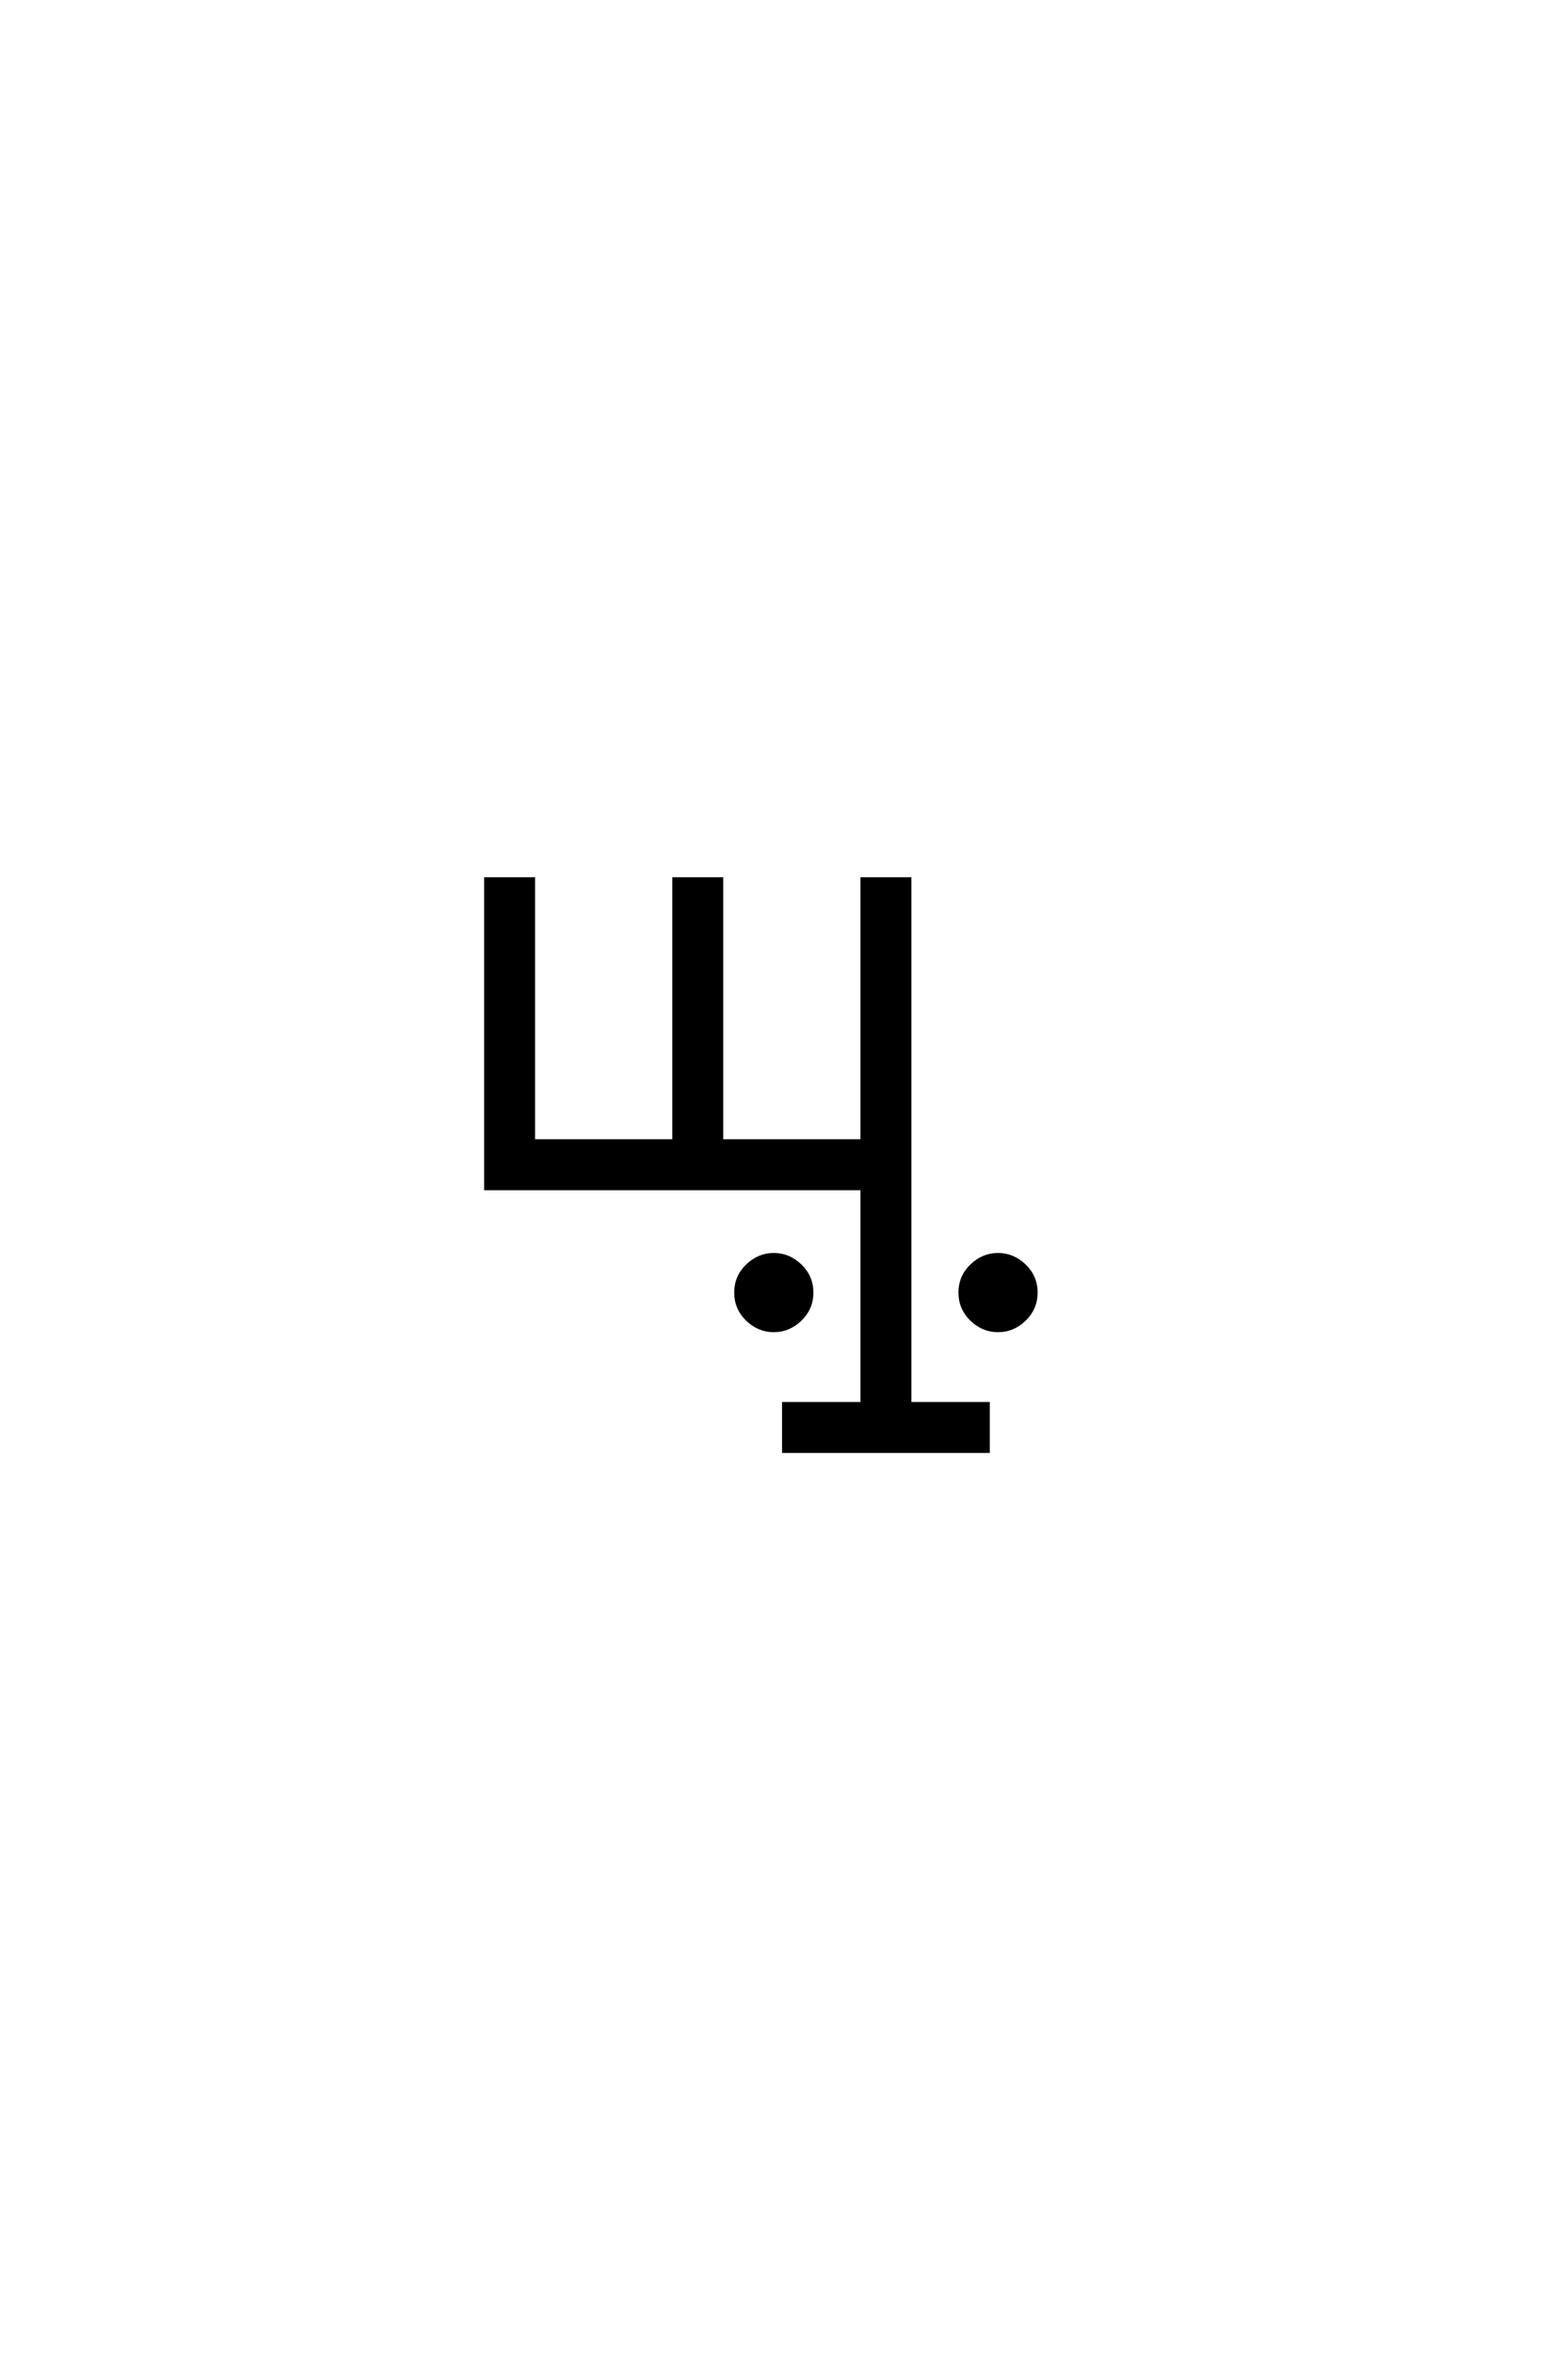 <?xml version='1.0' encoding='UTF-8'?>
<!DOCTYPE svg PUBLIC "-//W3C//DTD SVG 1.0//EN"
"http://www.w3.org/TR/2001/REC-SVG-20010904/DTD/svg10.dtd">

<svg xmlns='http://www.w3.org/2000/svg' version='1.0' width='40.0' height='60.0'>

 <g transform='scale(0.1 -0.1) translate(110.0 -370.0)'>
  <path d='M137.891 33.594
Q135 36.406 135 40.406
Q135 44.406 137.891 47.203
Q140.797 50 144.594 50
Q148.406 50 151.297 47.203
Q154.203 44.406 154.203 40.406
Q154.203 36.406 151.297 33.594
Q148.406 30.797 144.594 30.797
Q140.797 30.797 137.891 33.594
Q140.797 30.797 137.891 33.594
M80.688 33.594
Q77.797 36.406 77.797 40.406
Q77.797 44.406 80.688 47.203
Q83.594 50 87.391 50
Q91.203 50 94.094 47.203
Q97 44.406 97 40.406
Q97 36.406 94.094 33.594
Q91.203 30.797 87.391 30.797
Q83.594 30.797 80.688 33.594
Q83.594 30.797 80.688 33.594
M110 79
L110 145.797
L122 145.797
L122 12
L142 12
L142 0
L90 0
L90 12
L110 12
L110 67
L14 67
L14 145.797
L26 145.797
L26 79
L62 79
L62 145.797
L74 145.797
L74 79
L110 79
' style='fill: #000000; stroke: #000000'/>
 </g>
</svg>
